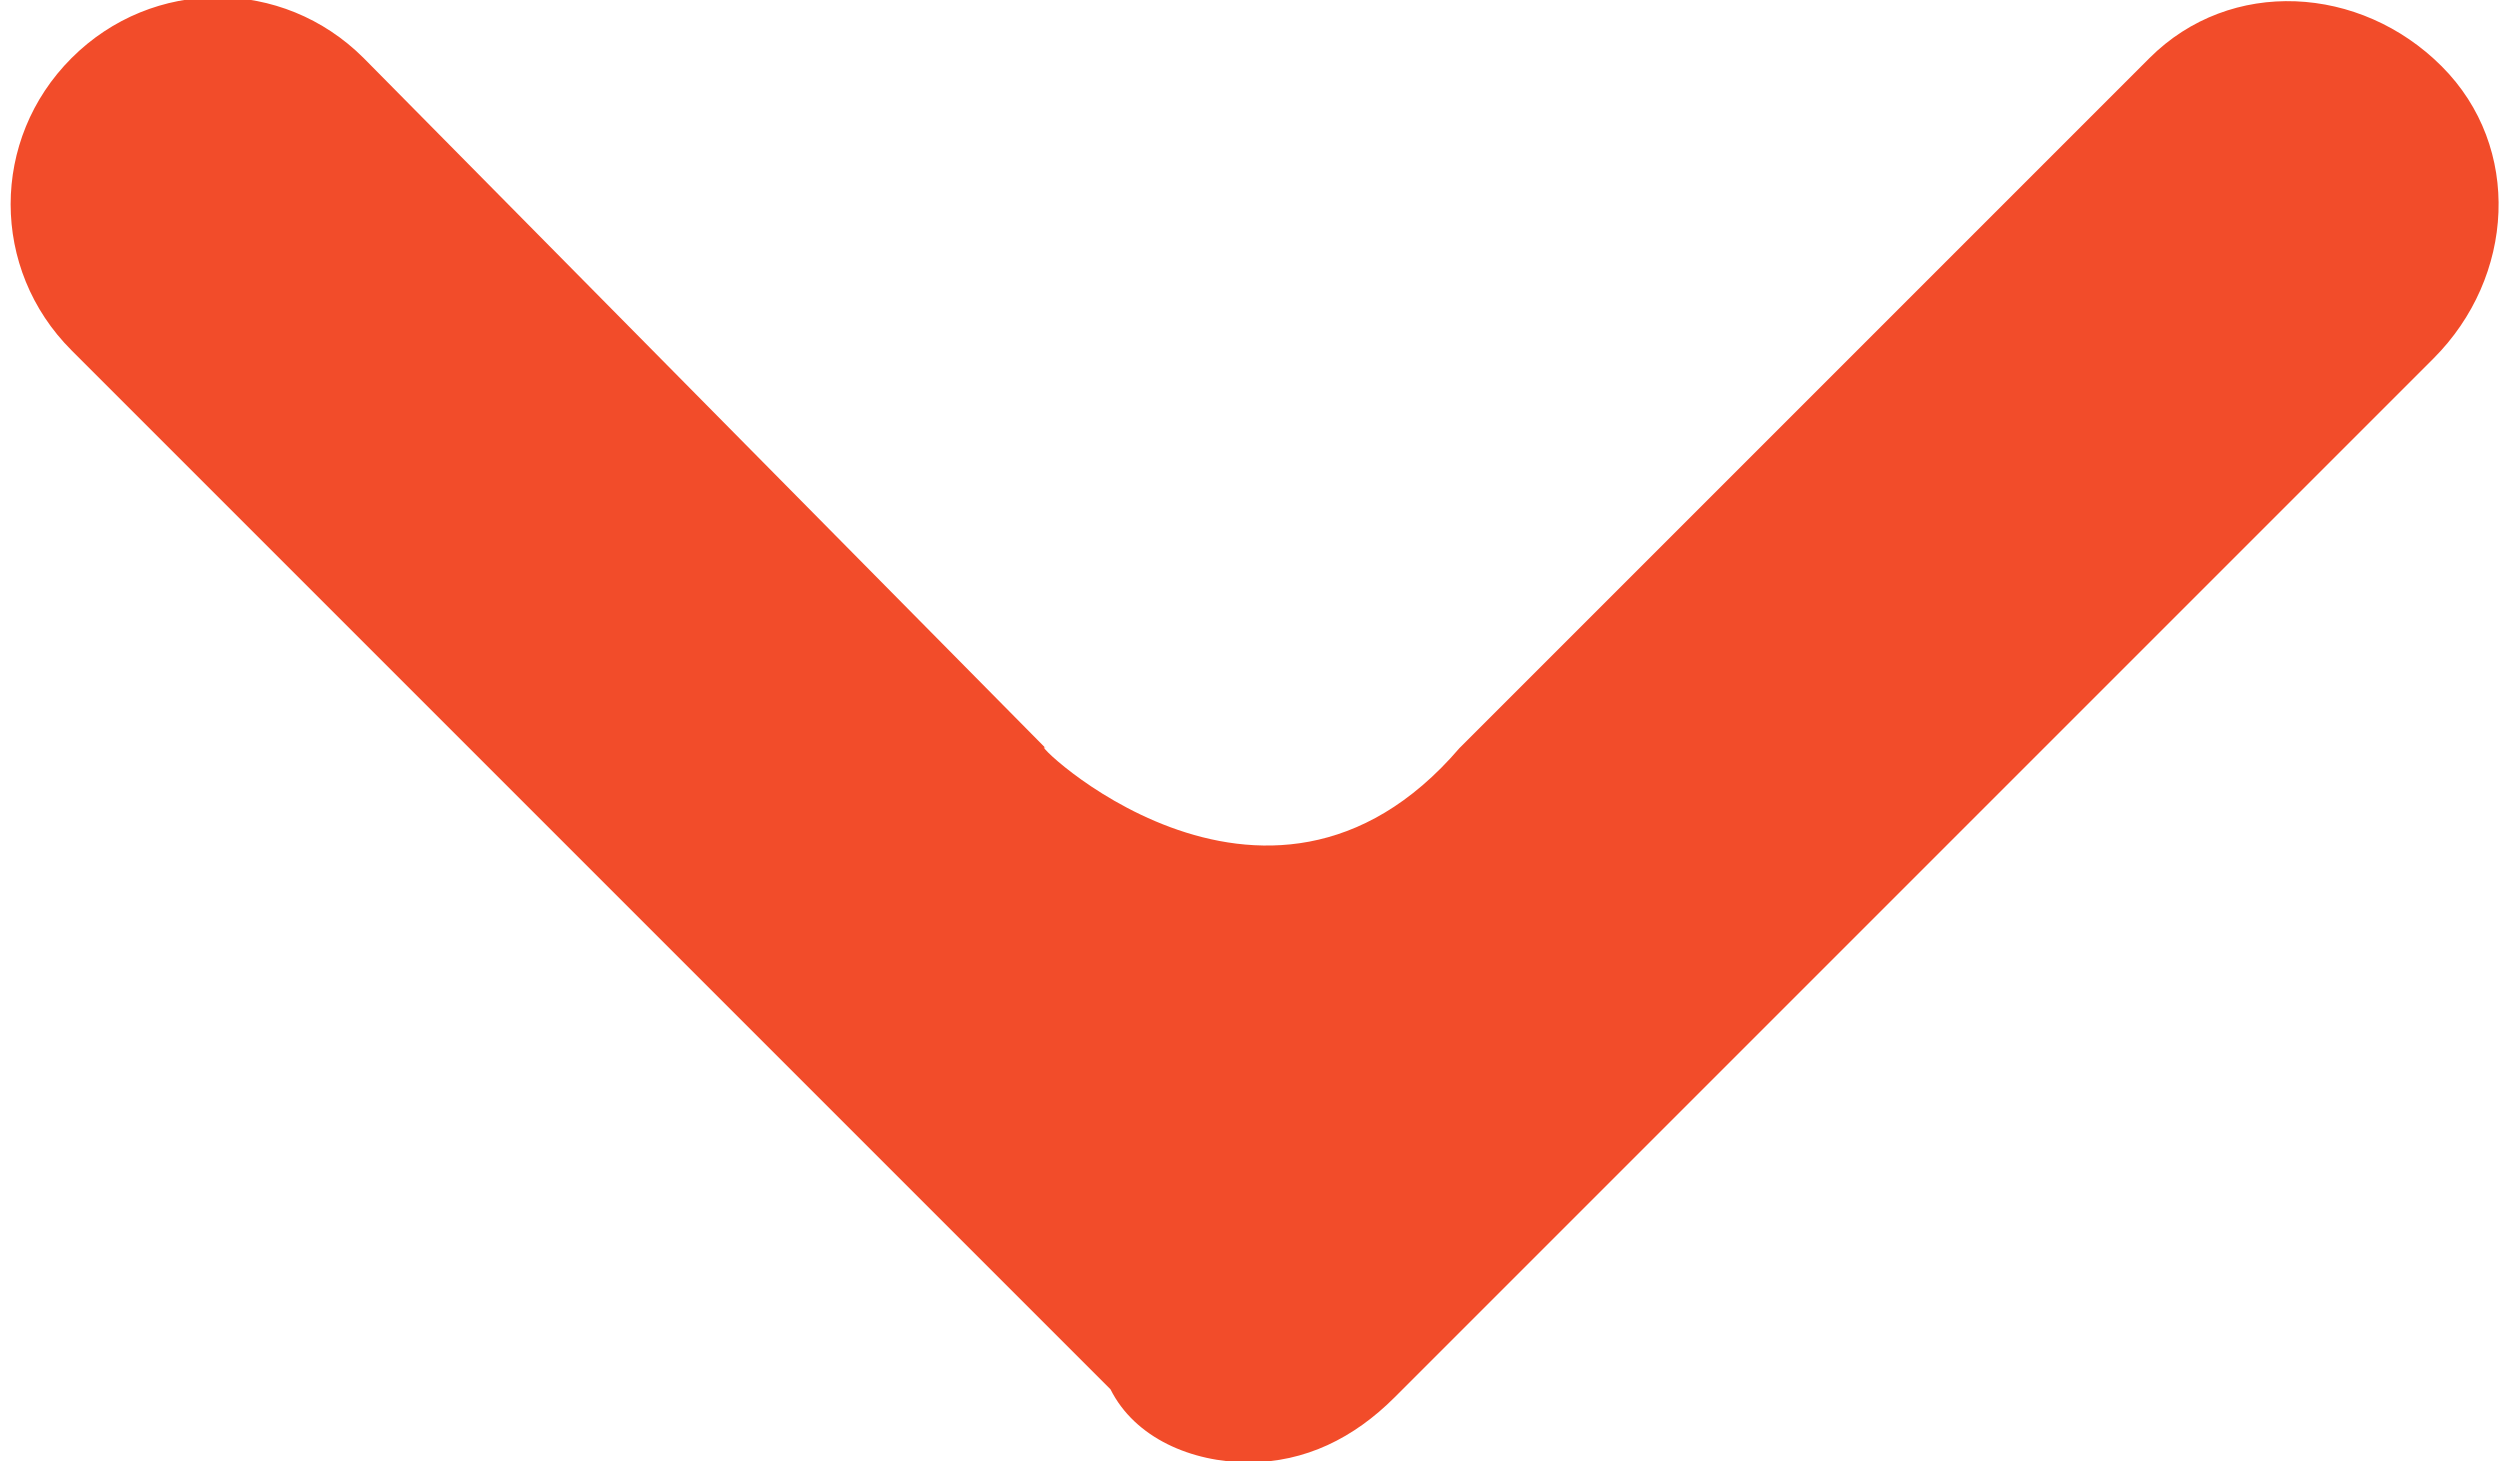 <?xml version="1.0" encoding="utf-8"?>
<!-- Generator: Adobe Illustrator 25.3.1, SVG Export Plug-In . SVG Version: 6.00 Build 0)  -->
<svg version="1.1" id="Layer_1" xmlns="http://www.w3.org/2000/svg" xmlns:xlink="http://www.w3.org/1999/xlink" x="0px" y="0px"
	 viewBox="0 0 30.8 18" style="enable-background:new 0 0 30.8 18;" xml:space="preserve">
<style type="text/css">
	.st0{fill:#F24C2A;}
</style>
<g id="Group_1925" transform="translate(-609 -113)">
	<g id="layer1" transform="translate(751.481 464.016) rotate(180)">
		<path id="path9421" class="st0" d="M127.1,333c-0.7,0-1.3,0.3-1.8,0.8l-12.8,12.8c-1,1-1.1,2.6-0.1,3.6c1,1,2.6,1.1,3.6,0.1
			c0,0,0.1-0.1,0.1-0.1l8.4-8.4c2.4-2.8,5.4,0.2,5.1,0l8.4,8.5c1,1,2.6,1,3.6,0s1-2.6,0-3.6l-12.8-12.8
			C128.5,333.3,127.8,333,127.1,333L127.1,333z"/>
	</g>
</g>
</svg>
